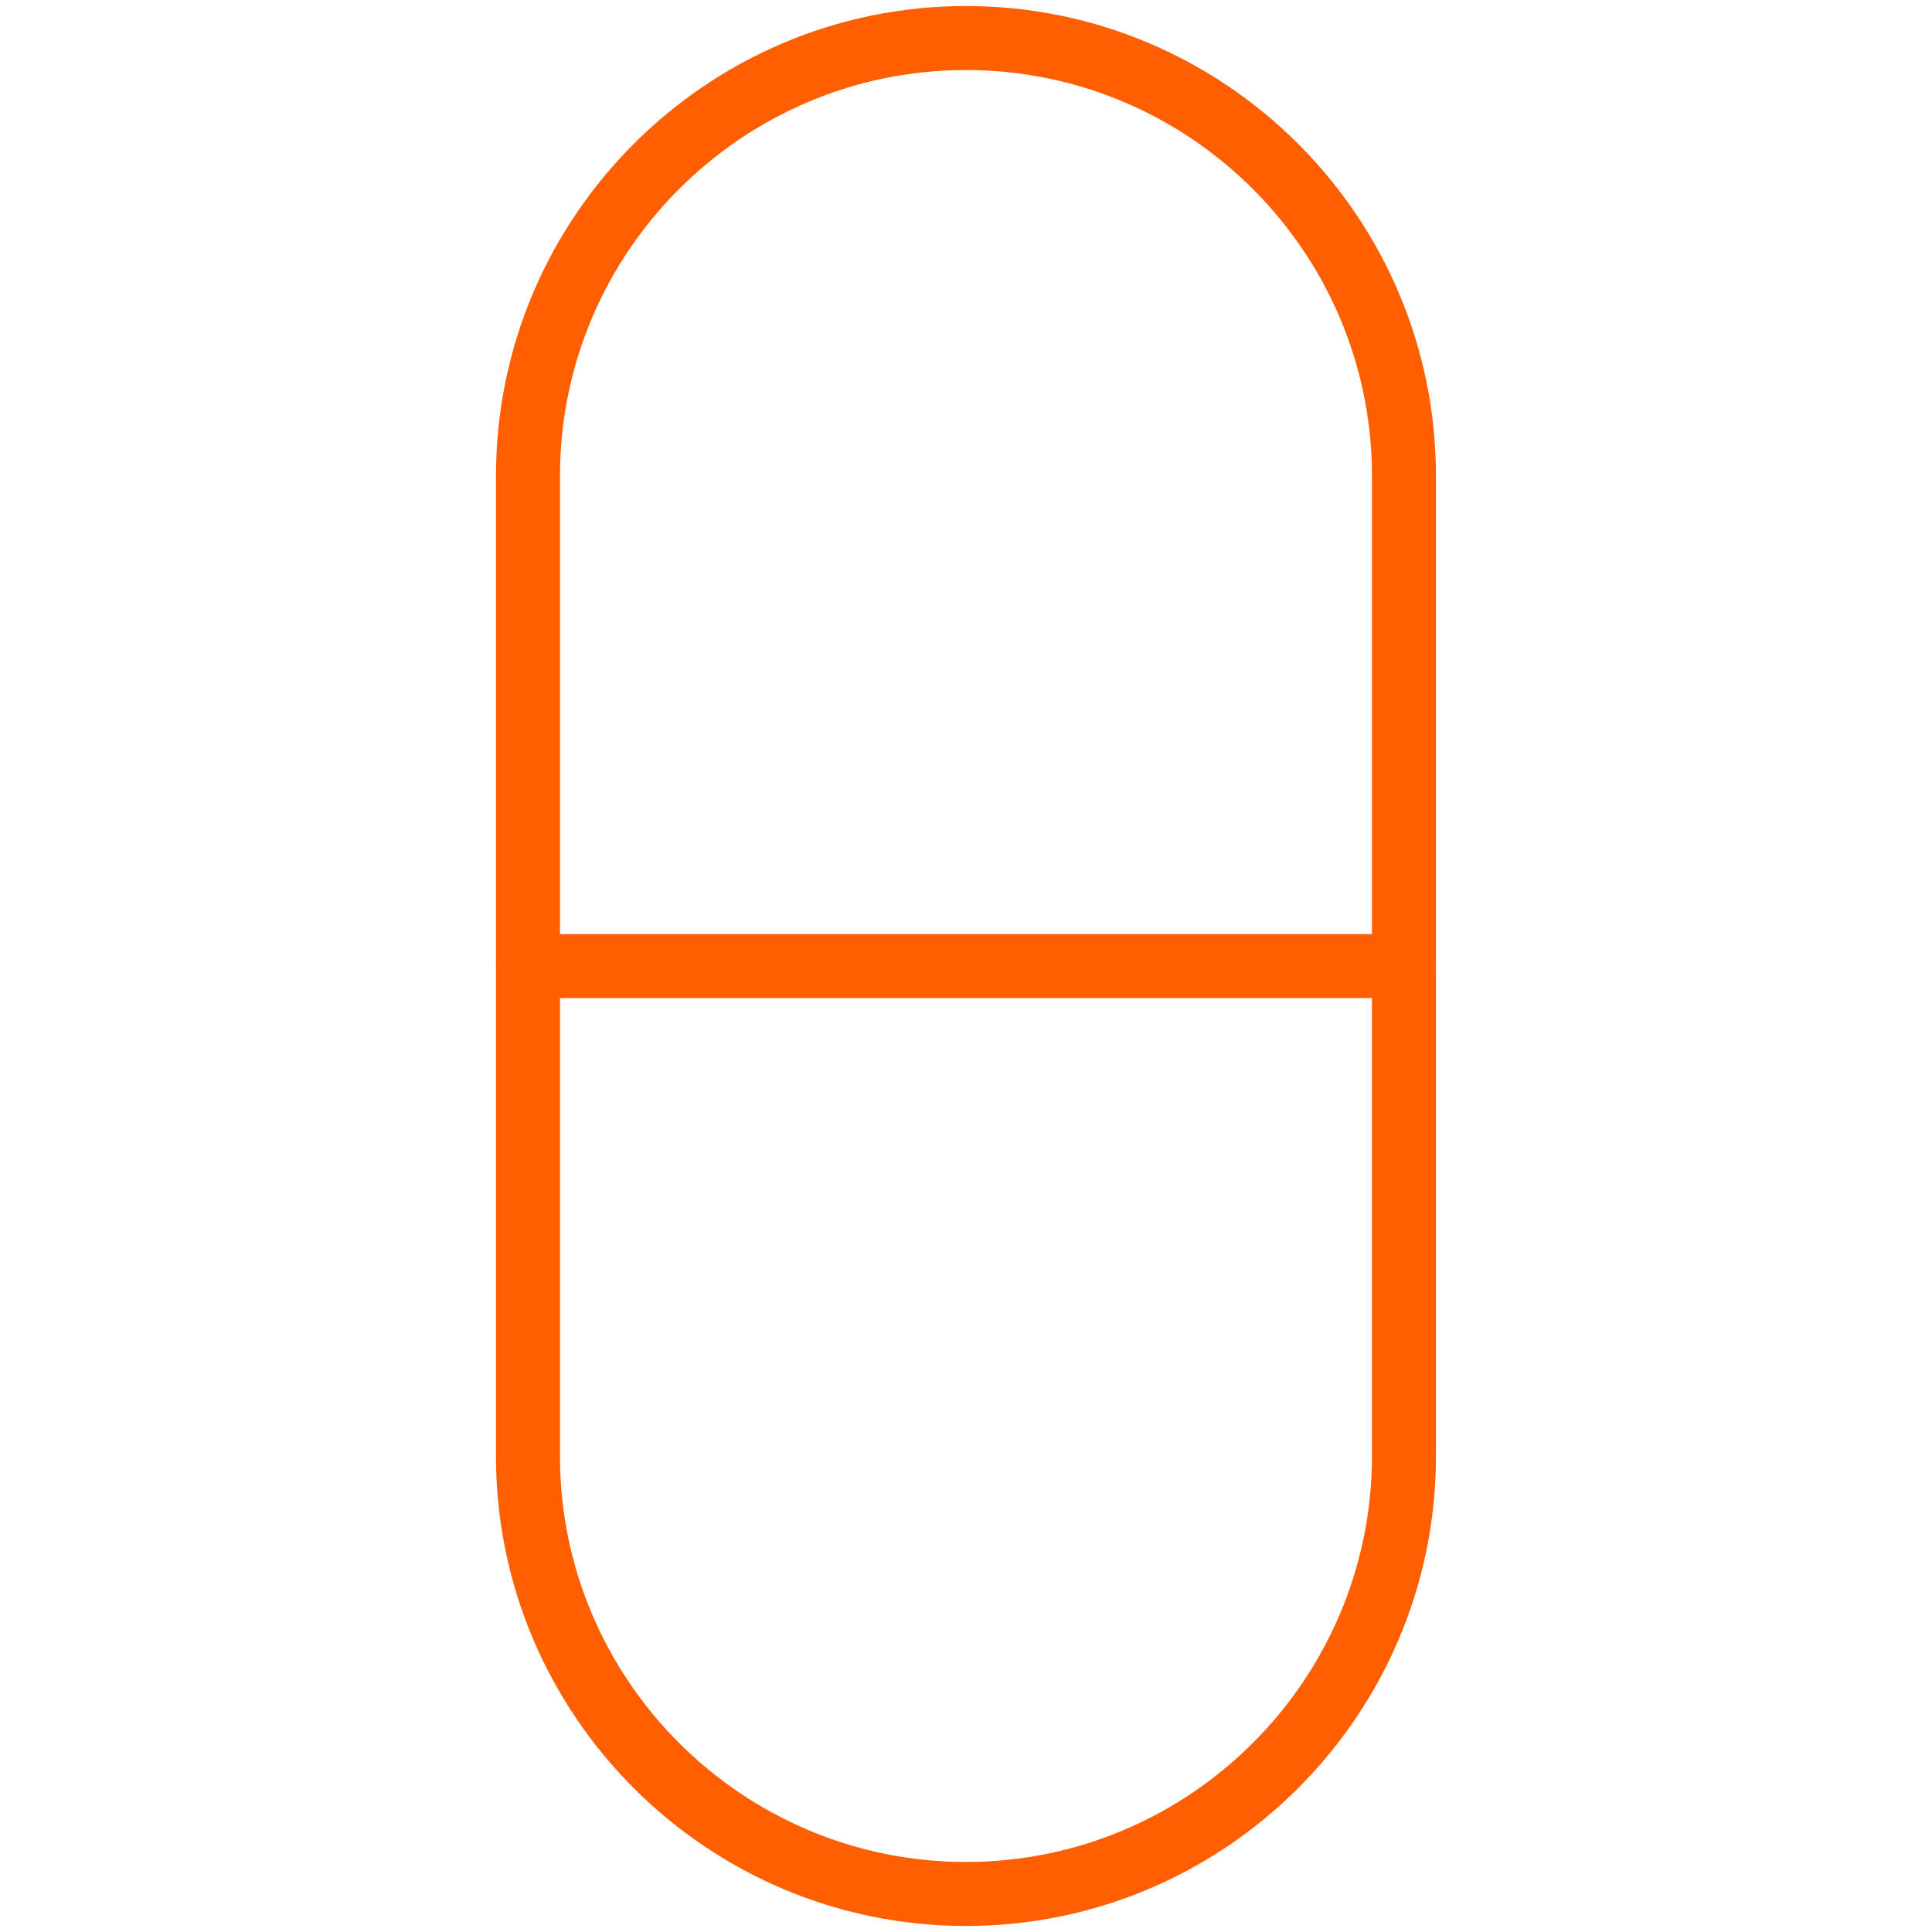 <?xml version="1.0" encoding="UTF-8"?> <svg xmlns="http://www.w3.org/2000/svg" xmlns:xlink="http://www.w3.org/1999/xlink" version="1.1" width="512" height="512" x="0" y="0" viewBox="0 0 64 64" style="enable-background:new 0 0 512 512" xml:space="preserve" class=""><g transform="matrix(1.06,0,0,1.06,-1.92,-1.92)"><path d="M17.311 32.016v15.296C17.311 55.412 23.9 62 31.999 62s14.688-6.589 14.688-14.688V32.025c0-.008.004-.014.004-.022s-.004-.014-.004-.021V16.688C46.687 8.588 40.098 2 31.999 2S17.311 8.589 17.311 16.688v15.303l-.002.012.002.013zM31.999 60c-6.996 0-12.688-5.692-12.688-12.688V33.003h25.376v14.309C44.687 54.308 38.995 60 31.999 60zm0-56c6.996 0 12.688 5.692 12.688 12.688v14.315H19.311V16.688C19.311 9.692 25.003 4 31.999 4z" fill="#ff5f00" opacity="1" data-original="#000000" class=""></path></g></svg> 
